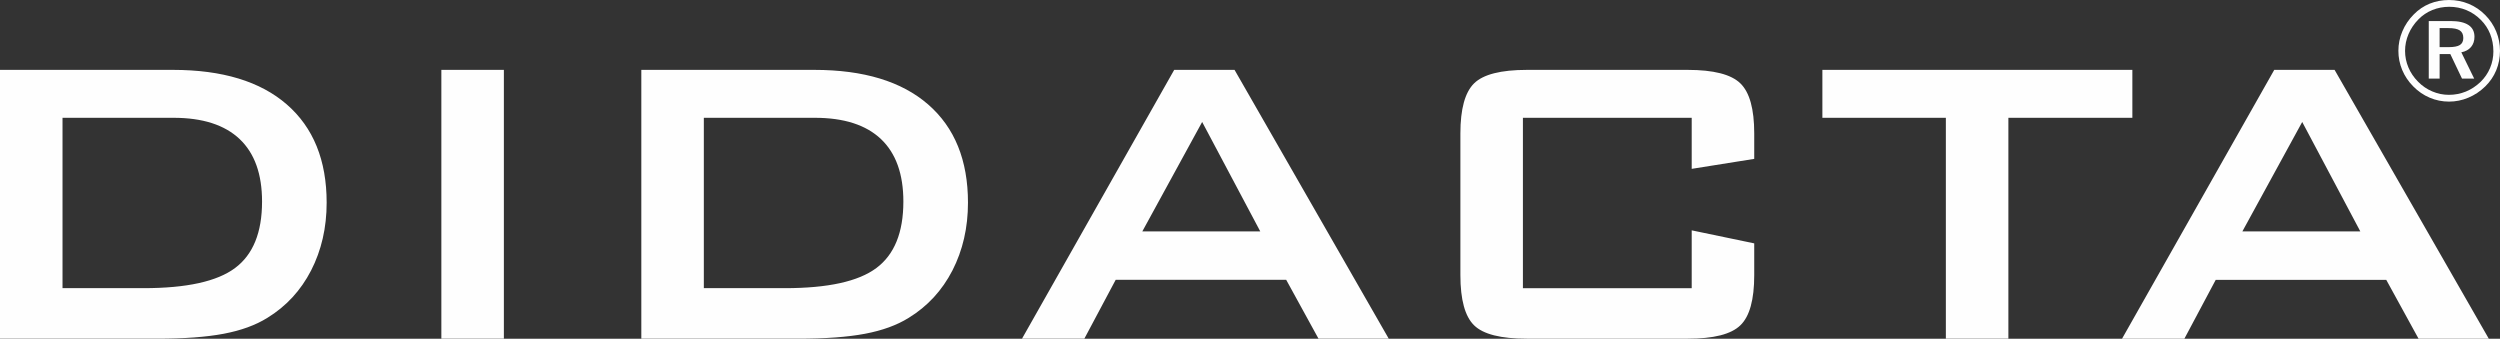 <?xml version="1.0" encoding="UTF-8"?>
<!DOCTYPE svg PUBLIC "-//W3C//DTD SVG 1.1//EN" "http://www.w3.org/Graphics/SVG/1.1/DTD/svg11.dtd">
<!-- Creator: CorelDRAW 2018 (64-Bit) -->
<svg xmlns="http://www.w3.org/2000/svg" xml:space="preserve" width="5.521in" height="0.748in" version="1.1" style="shape-rendering:geometricPrecision; text-rendering:geometricPrecision; image-rendering:optimizeQuality; fill-rule:evenodd; clip-rule:evenodd"
viewBox="0 0 3585.53 485.76"
 xmlns:xlink="http://www.w3.org/1999/xlink">
 <rect x="0" y="0" width="3585.53" height="485.76" fill="#333333" stroke="none"/>
 <defs>
  <style type="text/css">
   <![CDATA[
    .fil0 {fill:#FEFEFE;fill-rule:nonzero}
   ]]>
  </style>
 </defs>
 <g id="Layer_x0020_1">
  <g id="_1188369520">
   <path class="fil0" d="M89.67 413.28l116.06 0c61.76,0 105.6,-9.59 131.38,-28.89 25.78,-19.18 38.73,-50.94 38.73,-95.27 0,-39.48 -10.71,-69.36 -32.13,-89.67 -21.42,-20.3 -53.05,-30.51 -94.89,-30.51l-159.16 0 0 244.34 0.01 0.01 -0 -0zm-89.67 72.48l0 -385.55 248.07 0c70.86,0 125.28,16.56 163.26,49.57 38.1,33.12 57.16,80.07 57.16,140.85 0,35.99 -7.48,68.36 -22.29,97.25 -14.82,28.77 -35.74,51.43 -62.77,68 -16.81,10.46 -37.61,18.06 -62.52,22.78 -25.03,4.74 -56.91,7.1 -95.89,7.1l-225.03 0 0.01 0 0 0zm633 0l0 -385.55 89.66 0 0 385.55 -89.66 0zm376.46 -72.48l116.06 0c61.76,0 105.6,-9.59 131.38,-28.89 25.78,-19.18 38.73,-50.94 38.73,-95.27 0,-39.48 -10.71,-69.36 -32.12,-89.67 -21.42,-20.3 -53.06,-30.51 -94.9,-30.51l-159.16 0 0 244.34 0.01 0.01 0 -0zm-89.66 72.48l0 -385.55 248.07 0c70.86,0 125.28,16.56 163.26,49.57 38.1,33.12 57.16,80.07 57.16,140.85 0,35.99 -7.48,68.36 -22.29,97.25 -14.82,28.77 -35.74,51.43 -62.77,68 -16.81,10.46 -37.61,18.06 -62.52,22.78 -25.03,4.74 -56.91,7.1 -95.89,7.1l-225.02 0 0 0 0 0zm718.55 -153.93l169.12 0 -83.32 -156.91 -85.8 156.91zm-172.6 153.93l218.3 -385.55 86.55 0 221.17 385.55 -100.74 0 -46.33 -84.43 -244.58 0 -44.96 84.43 -89.41 0zm960.52 -316.81l-242.09 0 0 244.34 242.09 0 0 -82.94 89.67 18.68 0 45.57c0,35.24 -6.6,59.28 -19.93,71.98 -13.2,12.83 -38.36,19.18 -75.59,19.18l-230.38 0c-37.49,0 -62.77,-6.35 -75.85,-19.18 -13.07,-12.7 -19.68,-36.74 -19.68,-71.98l0 -203.36c0,-34.87 6.6,-58.91 19.68,-71.73 13.08,-12.83 38.36,-19.3 75.85,-19.3l230.38 0c37.24,0 62.39,6.47 75.59,19.3 13.32,12.82 19.93,36.86 19.93,71.73l0 36.61 -89.67 14.31 0 -73.22 0 0.01zm454.18 0l0 316.81 -89.67 0 0 -316.81 -177.09 0 0 -68.74 444.58 0 0 68.74 -177.83 0zm335.61 162.89l169.12 0 -83.32 -156.91 -85.8 156.91zm-172.61 153.93l218.3 -385.55 86.55 0 221.17 385.55 -100.74 0 -46.33 -84.43 -244.58 0 -44.96 84.43 -89.41 0 -0.01 0 0 0z"/>
   <path class="fil0" d="M3511.67 40.28l-12.75 0 0 27.32 13.15 0c7.42,0 12.78,-1.05 15.98,-3.1 3.24,-2.09 4.86,-5.4 4.86,-10.02 0,-4.99 -1.68,-8.6 -5.03,-10.86 -3.37,-2.22 -8.77,-3.33 -16.22,-3.33l0 0 -0 0zm2.76 -10.12c11.47,0 20.07,1.89 25.84,5.7 5.77,3.77 8.64,9.41 8.64,16.93 0,5.87 -1.65,10.76 -4.92,14.64 -3.31,3.88 -7.92,6.41 -13.93,7.59l18.45 37.71 -17.47 0 -16.79 -35.22 -15.31 0 0 35.22 -15.58 0 0 -82.56 31.1 0 -0.01 -0.01 -0 0zm61.59 43.37c0,-8.8 -1.51,-17.06 -4.59,-24.75 -3.07,-7.69 -7.55,-14.47 -13.42,-20.3 -6.07,-6.14 -12.95,-10.79 -20.64,-13.96 -7.69,-3.2 -15.89,-4.79 -24.58,-4.79 -8.57,0 -16.66,1.55 -24.25,4.62 -7.59,3.1 -14.23,7.55 -19.89,13.32 -6.21,6.27 -10.96,13.29 -14.3,21.12 -3.34,7.83 -4.99,15.89 -4.99,24.18 0,8.23 1.59,16.13 4.79,23.71 3.2,7.62 7.83,14.43 13.83,20.47 5.94,6.07 12.75,10.73 20.44,13.96 7.66,3.27 15.61,4.89 23.78,4.89 8.6,0 16.73,-1.59 24.42,-4.72 7.69,-3.18 14.67,-7.79 21.01,-13.83 5.94,-5.8 10.49,-12.44 13.66,-19.97 3.17,-7.52 4.75,-15.52 4.75,-23.95l-0.01 0 0 -0zm-63.55 -73.52c9.95,0 19.39,1.86 28.27,5.53 8.9,3.71 16.84,9.07 23.74,16.12 6.78,6.85 11.98,14.71 15.61,23.5 3.61,8.84 5.43,18.08 5.43,27.69 0,9.95 -1.83,19.29 -5.43,28.03 -3.64,8.73 -8.9,16.46 -15.82,23.17 -7.18,6.98 -15.24,12.35 -24.19,16.06 -8.9,3.75 -18.15,5.6 -27.62,5.6 -9.68,0 -18.92,-1.85 -27.73,-5.6 -8.8,-3.7 -16.69,-9.14 -23.68,-16.26 -6.91,-6.98 -12.17,-14.84 -15.82,-23.57 -3.61,-8.73 -5.43,-17.88 -5.43,-27.43 0,-9.61 1.89,-18.92 5.7,-27.92 3.77,-9.01 9.24,-17.1 16.36,-24.25 6.64,-6.81 14.26,-11.94 22.86,-15.45 8.6,-3.47 17.85,-5.23 27.73,-5.23l0 0.01 0 0z"/>
  </g>
 </g>
</svg>

